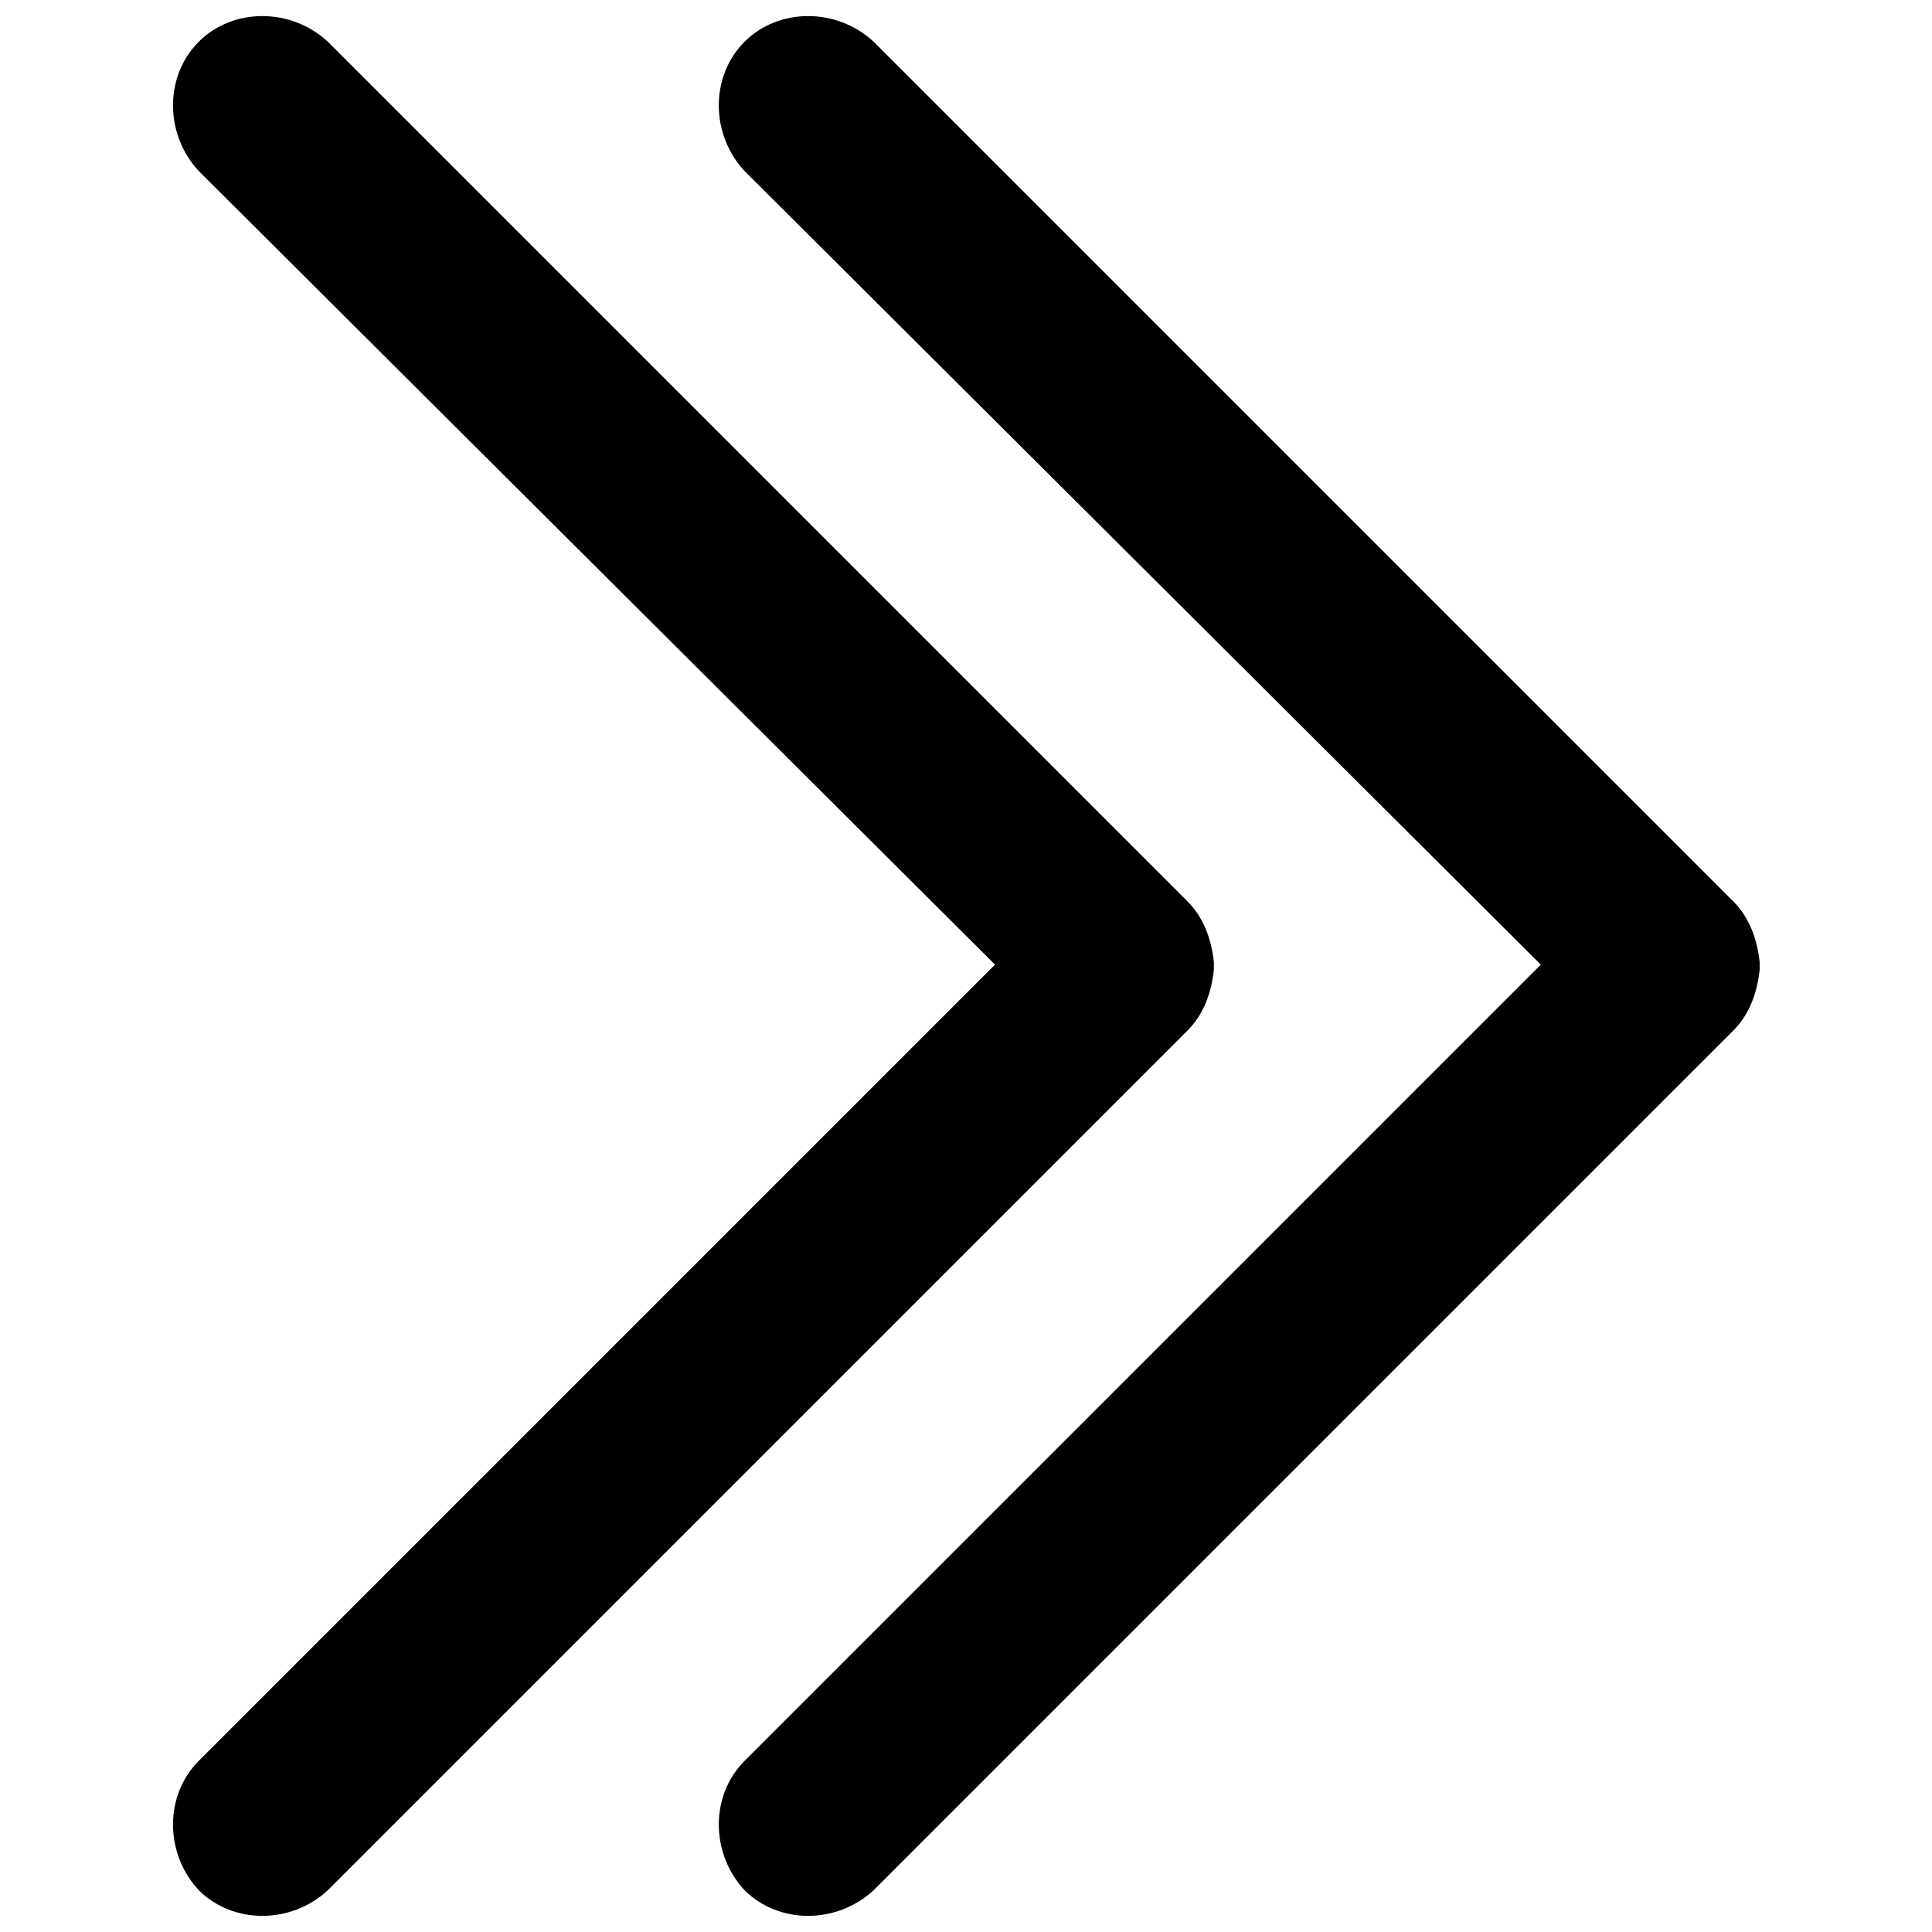 <?xml version="1.0" encoding="UTF-8"?>
<!-- The Best Svg Icon site in the world: iconSvg.co, Visit us! https://iconsvg.co -->
<svg width="800px" height="800px" version="1.1" viewBox="144 144 512 512" xmlns="http://www.w3.org/2000/svg">
 <defs>
  <clipPath id="b">
   <path d="m334 148.09h277v503.81h-277z"/>
  </clipPath>
  <clipPath id="a">
   <path d="m189 148.09h277v503.81h-277z"/>
  </clipPath>
 </defs>
 <g>
  <g clip-path="url(#b)">
   <path d="m341.3 644.91c9.082 9.082 24.457 9.082 34.238 0l227.8-227.8c4.191-4.191 6.289-9.781 6.988-16.07v-2.098c-0.699-6.289-2.797-11.879-6.988-16.07l-227.8-227.8c-9.781-9.082-25.156-9.082-34.238 0s-9.082 24.457 0 34.238l211.03 210.33-211.03 211.03c-9.082 9.082-9.082 24.457 0 34.238z" fill-rule="evenodd"/>
  </g>
  <g clip-path="url(#a)">
   <path d="m196.66 644.91c9.082 9.082 24.457 9.082 34.238 0l227.8-227.8c4.191-4.191 6.289-9.781 6.988-16.07v-2.098c-0.699-6.289-2.797-11.879-6.988-16.07l-227.8-227.8c-9.781-9.082-25.156-9.082-34.238 0s-9.082 24.457 0 34.238l211.03 210.33-211.03 211.03c-9.082 9.082-9.082 24.457 0 34.238z" fill-rule="evenodd"/>
  </g>
 </g>
</svg>